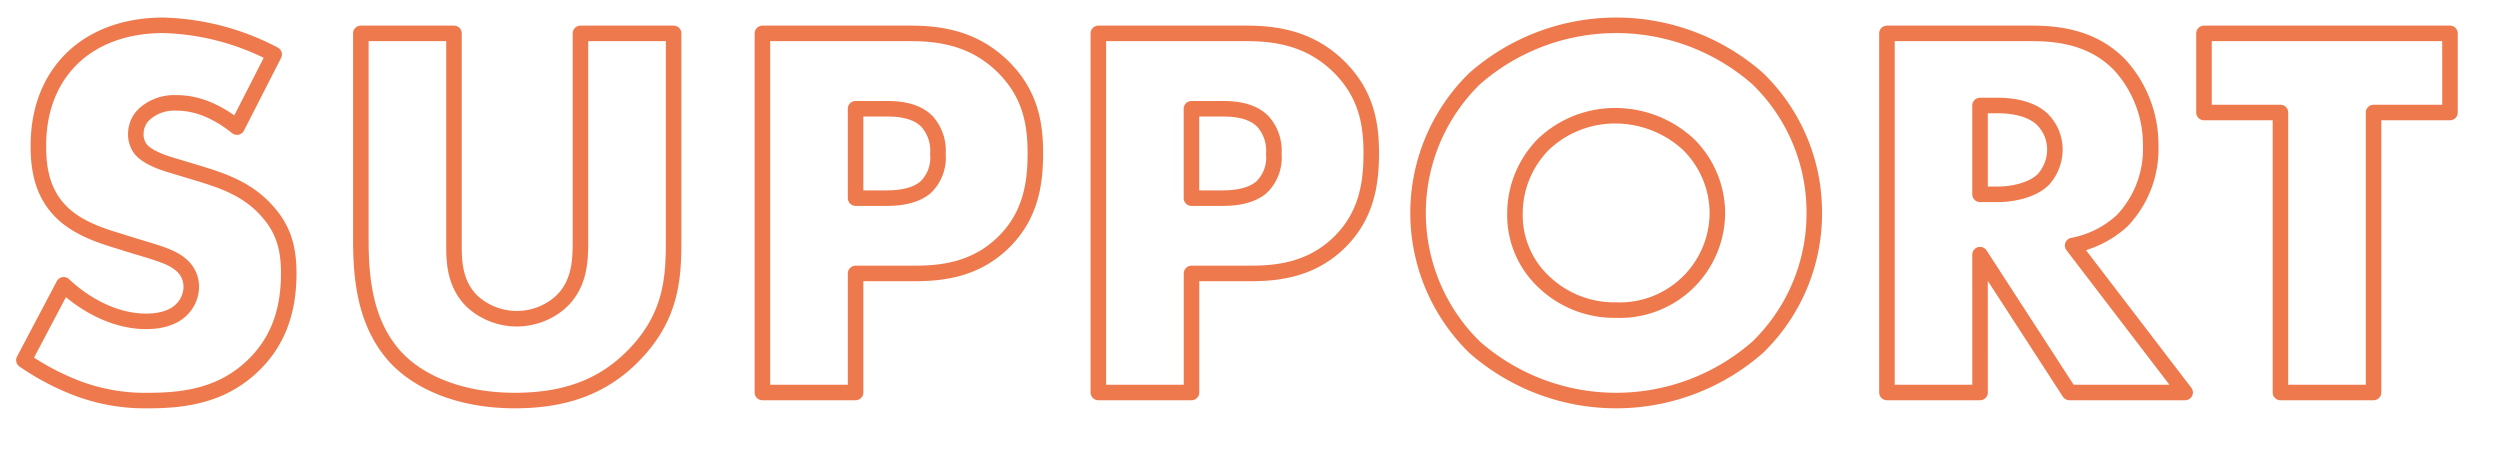 <svg id="ttl_support.svg" xmlns="http://www.w3.org/2000/svg" xmlns:xlink="http://www.w3.org/1999/xlink" width="322" height="58" viewBox="0 0 322 58">
  <defs>
    <style>
      .cls-1 {
        fill: #fff;
        stroke: #ee794d;
        stroke-linejoin: round;
        stroke-width: 2px;
        fill-rule: evenodd;
        filter: url(#filter);
      }
    </style>
    <filter id="filter" x="478" y="2950" width="322" height="58" filterUnits="userSpaceOnUse">
      <feOffset result="offset" dx="2.158" dy="2.084" in="SourceAlpha"/>
      <feGaussianBlur result="blur" stdDeviation="1.414"/>
      <feFlood result="flood" flood-color="#ee794d"/>
      <feComposite result="composite" operator="in" in2="blur"/>
      <feBlend result="blend" in="SourceGraphic"/>
    </filter>
  </defs>
  <g transform="translate(-478 -2950)" style="fill: #fff; filter: url(#filter)">
    <path id="SUPPORT" class="cls-1" d="M481.079,2996.39a32.7,32.7,0,0,0,7,3.67,24.688,24.688,0,0,0,9.083,1.53c4.922,0,9.706-.77,13.658-4.72,3.328-3.33,4.368-7.42,4.368-11.65,0-3.19-.624-5.75-2.981-8.25-2.427-2.63-5.477-3.67-8.389-4.57l-3.675-1.11c-2.843-.83-3.675-1.67-4.021-2.08a3.1,3.1,0,0,1-.624-2.08,3.443,3.443,0,0,1,1.178-2.5,5.749,5.749,0,0,1,3.952-1.38c1.6,0,4.3.27,7.9,3.12l4.784-9.36a32.463,32.463,0,0,0-14.282-3.75c-5.616,0-9.5,2.01-11.856,4.37-2.011,2.01-4.23,5.48-4.23,11.16,0,2.36.278,5.62,2.635,8.18,1.872,2.08,4.715,3.12,6.656,3.75l3.12,0.97c2.981,0.9,4.784,1.38,5.963,2.42a3.64,3.64,0,0,1,1.317,2.78,4.12,4.12,0,0,1-1.179,2.91c-0.762.83-2.218,1.59-4.645,1.59-4.16,0-8.043-2.28-10.608-4.71Zm43.4-42.09v26.56c0,4.92.486,10.81,4.507,15.18,2.843,3.05,8.043,5.55,15.323,5.55,6.517,0,11.37-1.81,15.253-5.76,4.992-5.06,5.2-10.12,5.2-14.97V2954.3h-12v26.35c0,2.56.07,5.96-2.7,8.39a8.519,8.519,0,0,1-11.232-.21c-2.288-2.22-2.357-5.2-2.357-7.14V2954.3h-12Zm71.274,30.92c3.605,0,7.9-.48,11.509-4.02s4.091-7.83,4.091-11.51c0-3.88-.694-7.76-4.3-11.23-3.536-3.4-7.7-4.16-11.717-4.16H576.2v46.25H588.2v-15.33h7.558Zm-7.558-21.21h4.091c1.525,0,3.744.21,5.131,1.66a5.612,5.612,0,0,1,1.386,4.16,5.3,5.3,0,0,1-1.525,4.23c-1.456,1.32-3.813,1.46-5.061,1.46H588.2v-11.51Zm50.821,21.21c3.605,0,7.9-.48,11.509-4.02s4.091-7.83,4.091-11.51c0-3.88-.693-7.76-4.3-11.23-3.536-3.4-7.7-4.16-11.717-4.16H619.466v46.25h12v-15.33h7.557Zm-7.557-21.21h4.09c1.526,0,3.744.21,5.131,1.66a5.613,5.613,0,0,1,1.387,4.16,5.3,5.3,0,0,1-1.526,4.23c-1.456,1.32-3.813,1.46-5.061,1.46h-4.021v-11.51Zm80.218,13.45a23.91,23.91,0,0,0-7.28-17.33,27.636,27.636,0,0,0-36.47,0,24.184,24.184,0,0,0,0,34.59,27.636,27.636,0,0,0,36.47,0A23.985,23.985,0,0,0,711.679,2977.46Zm-25.515-12.55a13.873,13.873,0,0,1,9.291,3.67,12.485,12.485,0,0,1,3.744,8.88,12.569,12.569,0,0,1-13.035,12.48,13.122,13.122,0,0,1-9.36-3.68,11.73,11.73,0,0,1-3.675-8.59,12.7,12.7,0,0,1,3.675-9.09A13.341,13.341,0,0,1,686.164,2964.91Zm34.874-10.61v46.25h11.994V2982.8l11.51,17.75h14.906l-14.49-18.93a13.014,13.014,0,0,0,6.378-3.19,13.358,13.358,0,0,0,3.675-9.64,15.239,15.239,0,0,0-3.952-10.4c-3.4-3.53-7.835-4.09-11.3-4.09h-18.72Zm11.994,9.29h2.288c2.635,0,4.646.7,5.755,1.8a5.481,5.481,0,0,1,1.595,3.89,5.757,5.757,0,0,1-1.526,3.88c-1.456,1.39-4.021,1.87-5.824,1.87h-2.288v-11.44Zm60.527,0.9V2954.3H761.874v10.19h9.846v36.06h11.994v-36.06h9.845Z" style="stroke: inherit; filter: none; fill: inherit"/>
  </g>
  <use transform="translate(-478 -2950)" xlink:href="#SUPPORT" style="stroke: #ee794d; filter: none; fill: none"/>
</svg>
